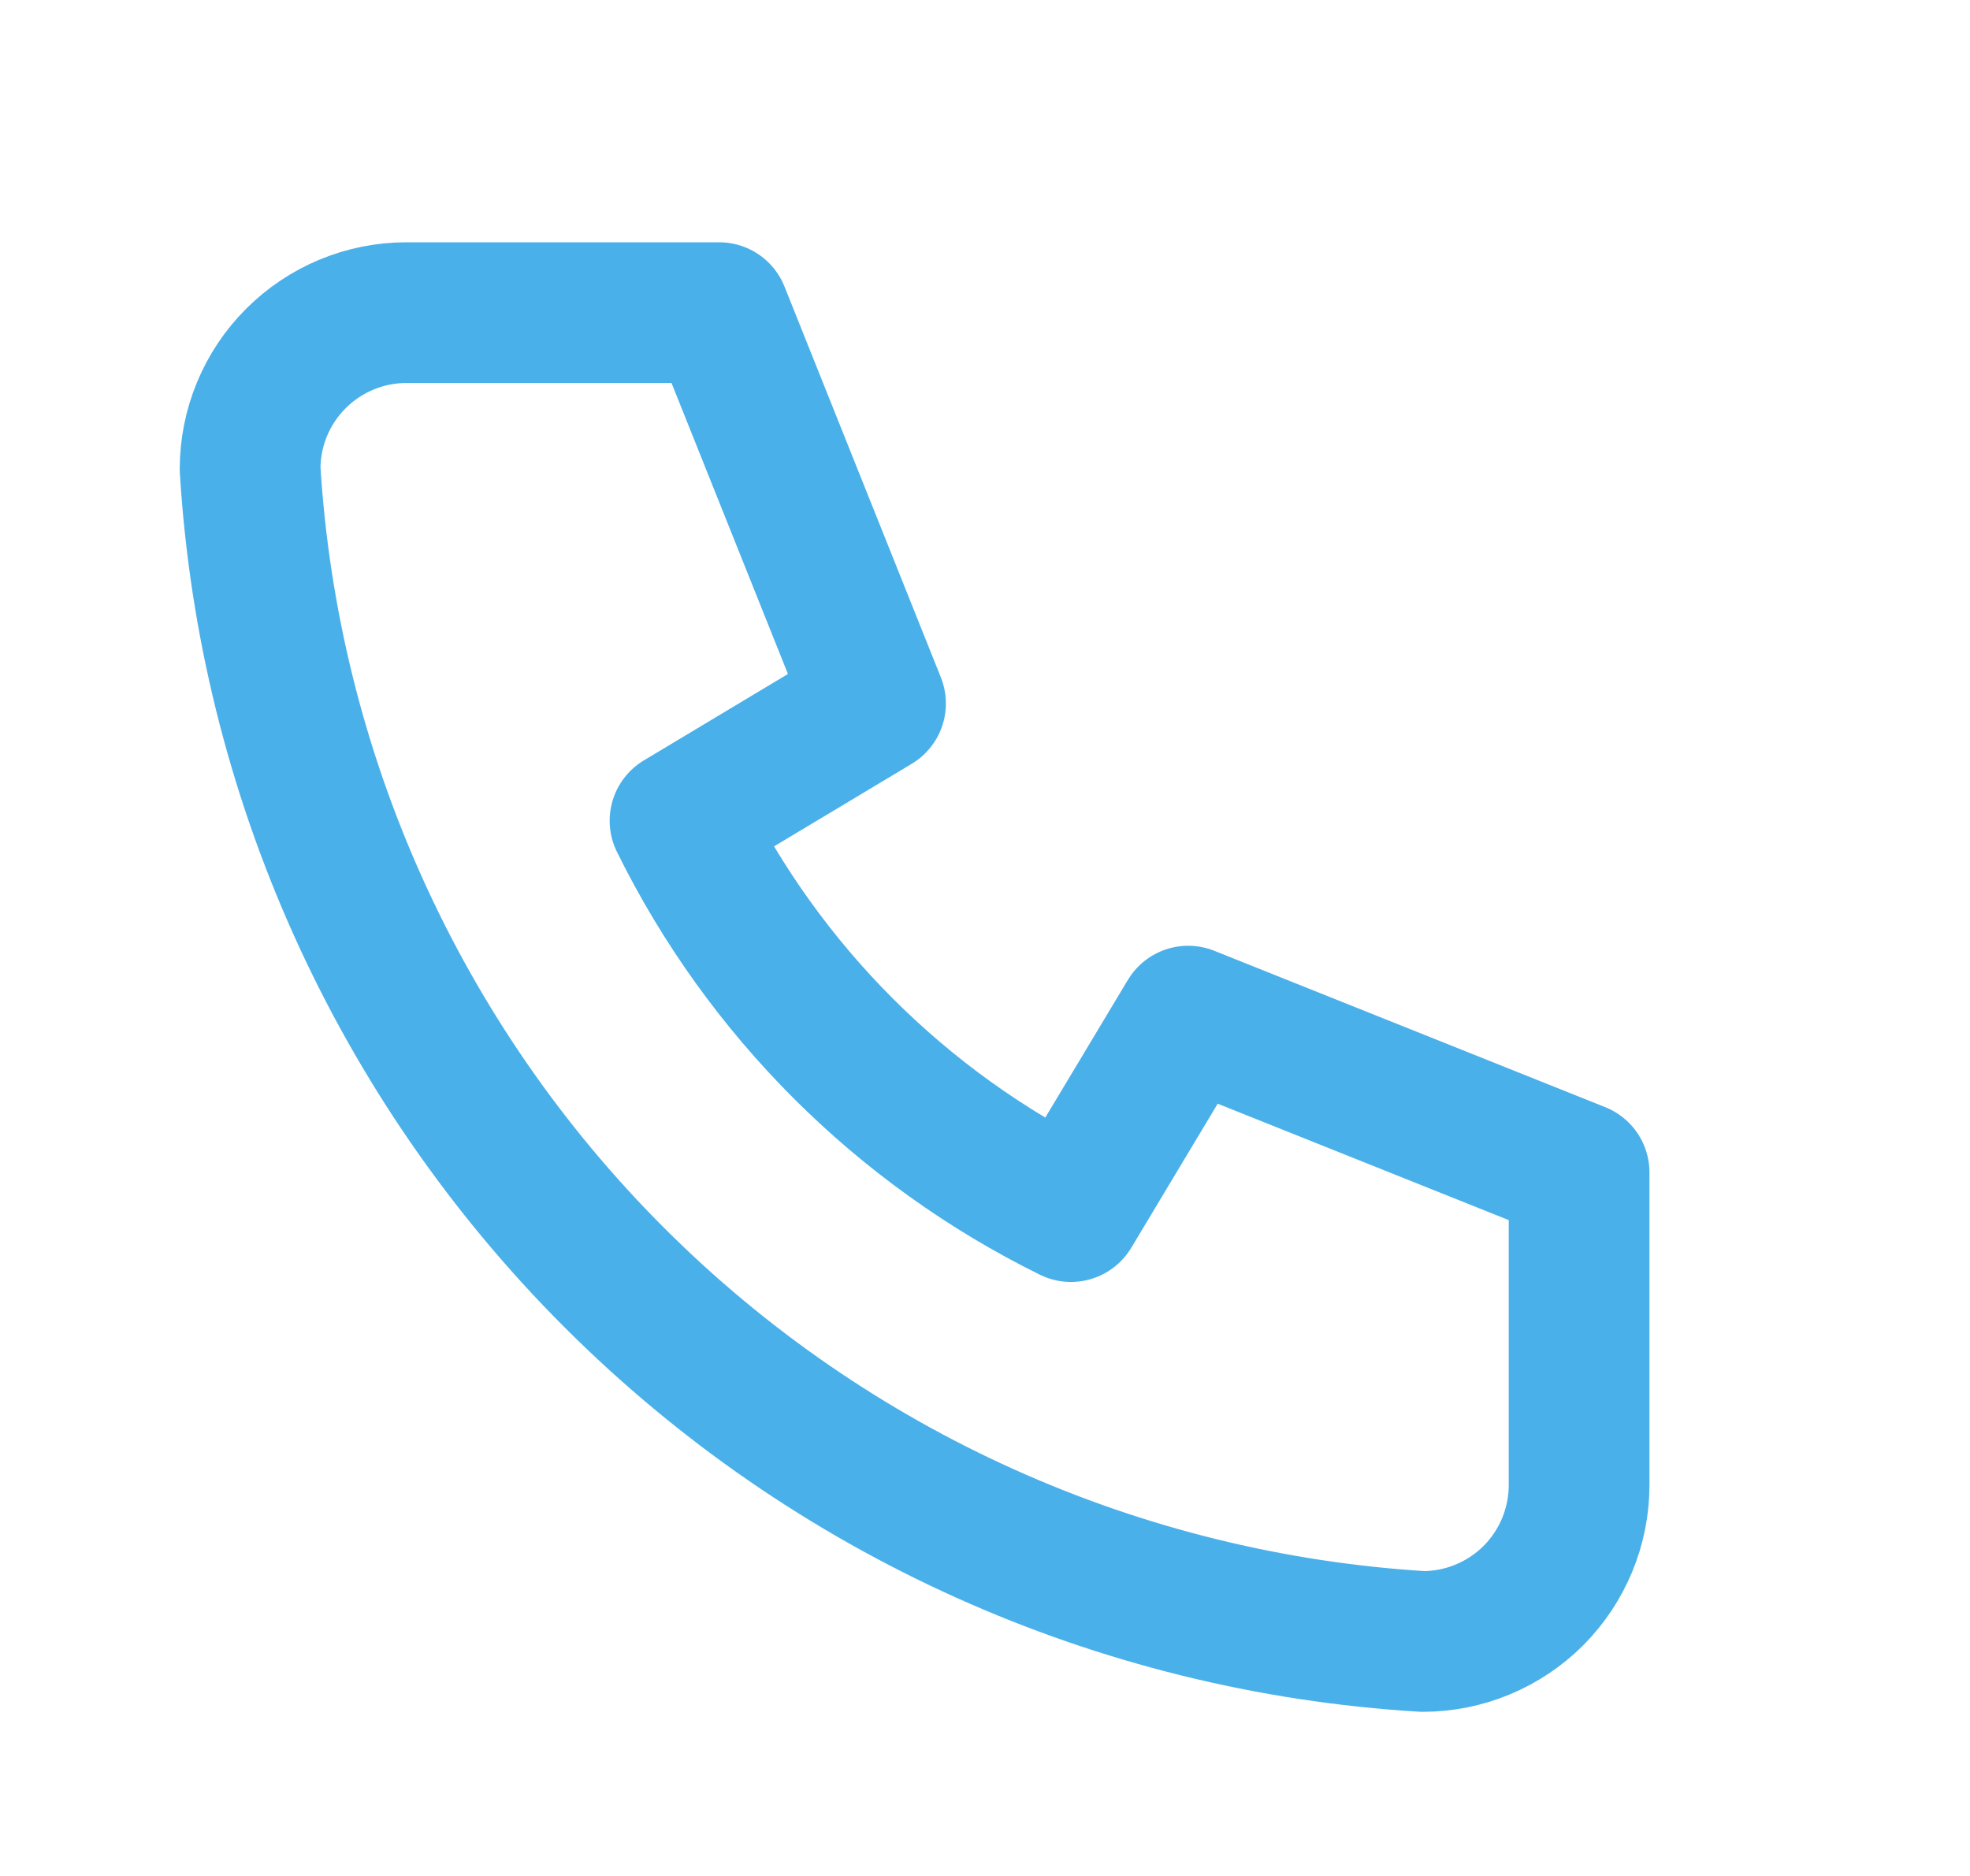 <svg width="21" height="20" viewBox="0 0 21 20" fill="none" xmlns="http://www.w3.org/2000/svg">
<path d="M4.333 3.333H7.666L9.333 7.5L7.249 8.75C8.142 10.56 9.606 12.024 11.416 12.917L12.666 10.833L16.833 12.5V15.833C16.833 16.275 16.657 16.699 16.345 17.012C16.032 17.324 15.608 17.5 15.166 17.5C11.915 17.302 8.849 15.922 6.547 13.619C4.244 11.317 2.864 8.251 2.666 5C2.666 4.558 2.842 4.134 3.154 3.822C3.467 3.509 3.891 3.333 4.333 3.333Z" stroke="#4AB0EA" stroke-width="1.5" stroke-linecap="round" stroke-linejoin="round"/>
</svg>
